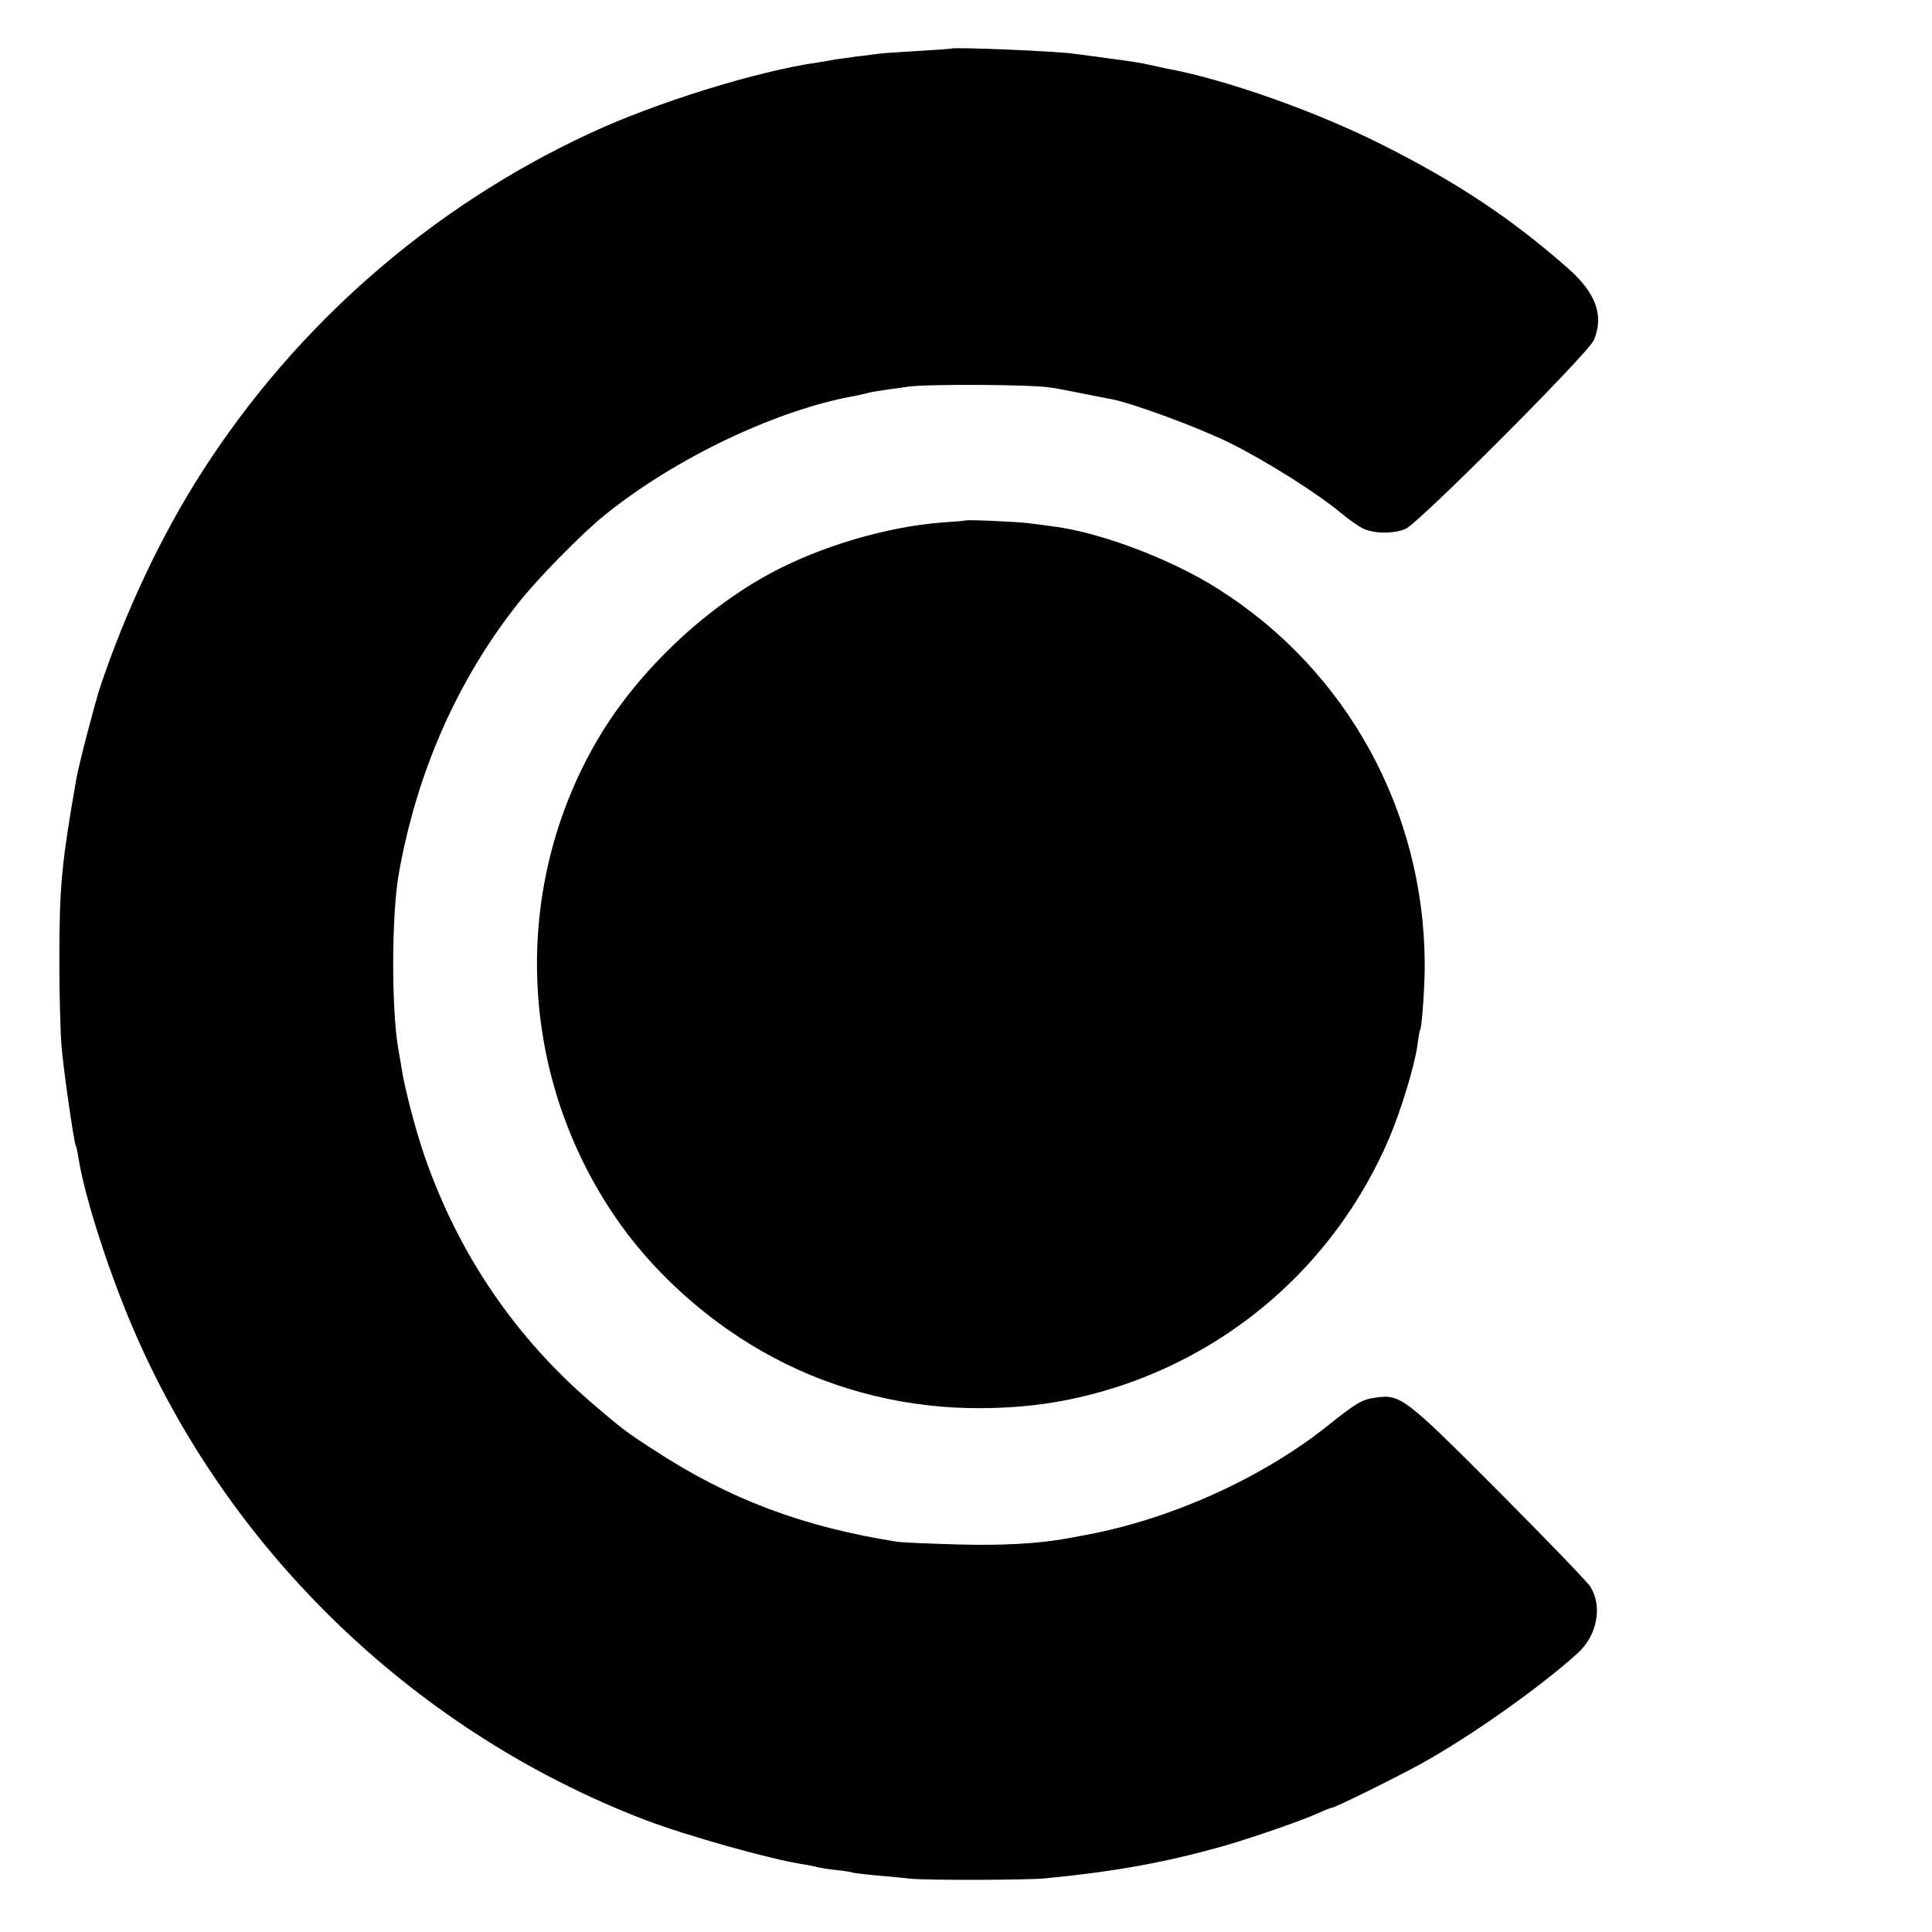 <?xml version="1.0" standalone="no"?>
<!DOCTYPE svg PUBLIC "-//W3C//DTD SVG 20010904//EN"
 "http://www.w3.org/TR/2001/REC-SVG-20010904/DTD/svg10.dtd">
<svg version="1.0" xmlns="http://www.w3.org/2000/svg"
 width="700pt" height="700pt" viewBox="0 0 700 700"
 preserveAspectRatio="xMidYMid meet">
<g transform="translate(0,700) scale(0.1,-0.1)"
fill="#000000" stroke="none">
<path d="M3447 6824 c-1 -1 -58 -5 -126 -9 -68 -4 -131 -8 -140 -10 -9 -1 -41
-6 -72 -9 -31 -4 -67 -9 -80 -11 -13 -3 -41 -7 -64 -11 -224 -32 -590 -146
-830 -258 -572 -266 -1059 -691 -1400 -1221 -150 -233 -281 -511 -374 -790
-20 -63 -76 -278 -85 -330 -54 -311 -61 -389 -61 -660 0 -121 4 -259 8 -306 7
-87 45 -347 51 -358 2 -3 7 -24 10 -45 24 -151 117 -436 212 -651 351 -796
1022 -1434 1839 -1748 152 -58 461 -145 577 -162 24 -4 45 -8 48 -10 3 -1 32
-6 65 -10 32 -3 62 -8 65 -10 3 -1 41 -6 85 -10 44 -4 100 -9 125 -12 65 -6
415 -5 483 1 253 24 447 59 662 121 102 30 270 88 332 116 23 11 45 19 48 19
12 0 238 112 330 163 178 99 429 277 561 397 71 64 91 170 46 241 -10 17 -160
172 -332 345 -341 342 -356 353 -446 340 -48 -6 -70 -19 -174 -102 -242 -193
-580 -344 -895 -399 -22 -4 -49 -9 -60 -11 -101 -17 -219 -24 -380 -20 -104 3
-206 7 -225 10 -341 54 -608 154 -880 332 -101 65 -116 77 -219 165 -283 241
-489 544 -612 898 -32 92 -73 247 -84 321 -4 25 -9 54 -11 65 -26 139 -26 490
1 640 65 366 211 698 429 975 73 93 229 252 316 323 256 207 625 383 910 433
14 3 32 7 40 9 16 5 43 9 150 24 70 10 449 8 515 -3 22 -3 75 -13 118 -22 42
-8 89 -18 103 -20 75 -14 315 -102 430 -159 131 -65 314 -180 403 -254 25 -21
60 -46 78 -55 39 -20 112 -21 156 -2 45 18 664 638 682 684 37 88 8 170 -93
259 -204 180 -398 309 -667 445 -242 123 -578 242 -795 281 -14 3 -36 8 -50
11 -34 8 -72 14 -165 26 -44 6 -94 13 -111 15 -69 10 -439 25 -447 19z"/>
<path d="M3497 5114 c-1 -1 -38 -4 -82 -7 -202 -15 -444 -87 -625 -185 -249
-135 -488 -366 -628 -607 -308 -531 -286 -1196 58 -1711 141 -212 353 -402
585 -524 227 -121 489 -184 750 -182 184 1 338 26 508 82 436 146 786 468 969
893 43 100 94 267 104 342 3 28 8 53 10 56 6 11 17 163 16 239 -3 553 -282
1060 -745 1354 -175 112 -440 211 -612 230 -11 2 -45 6 -75 10 -47 6 -228 14
-233 10z"/>
</g>
</svg>
